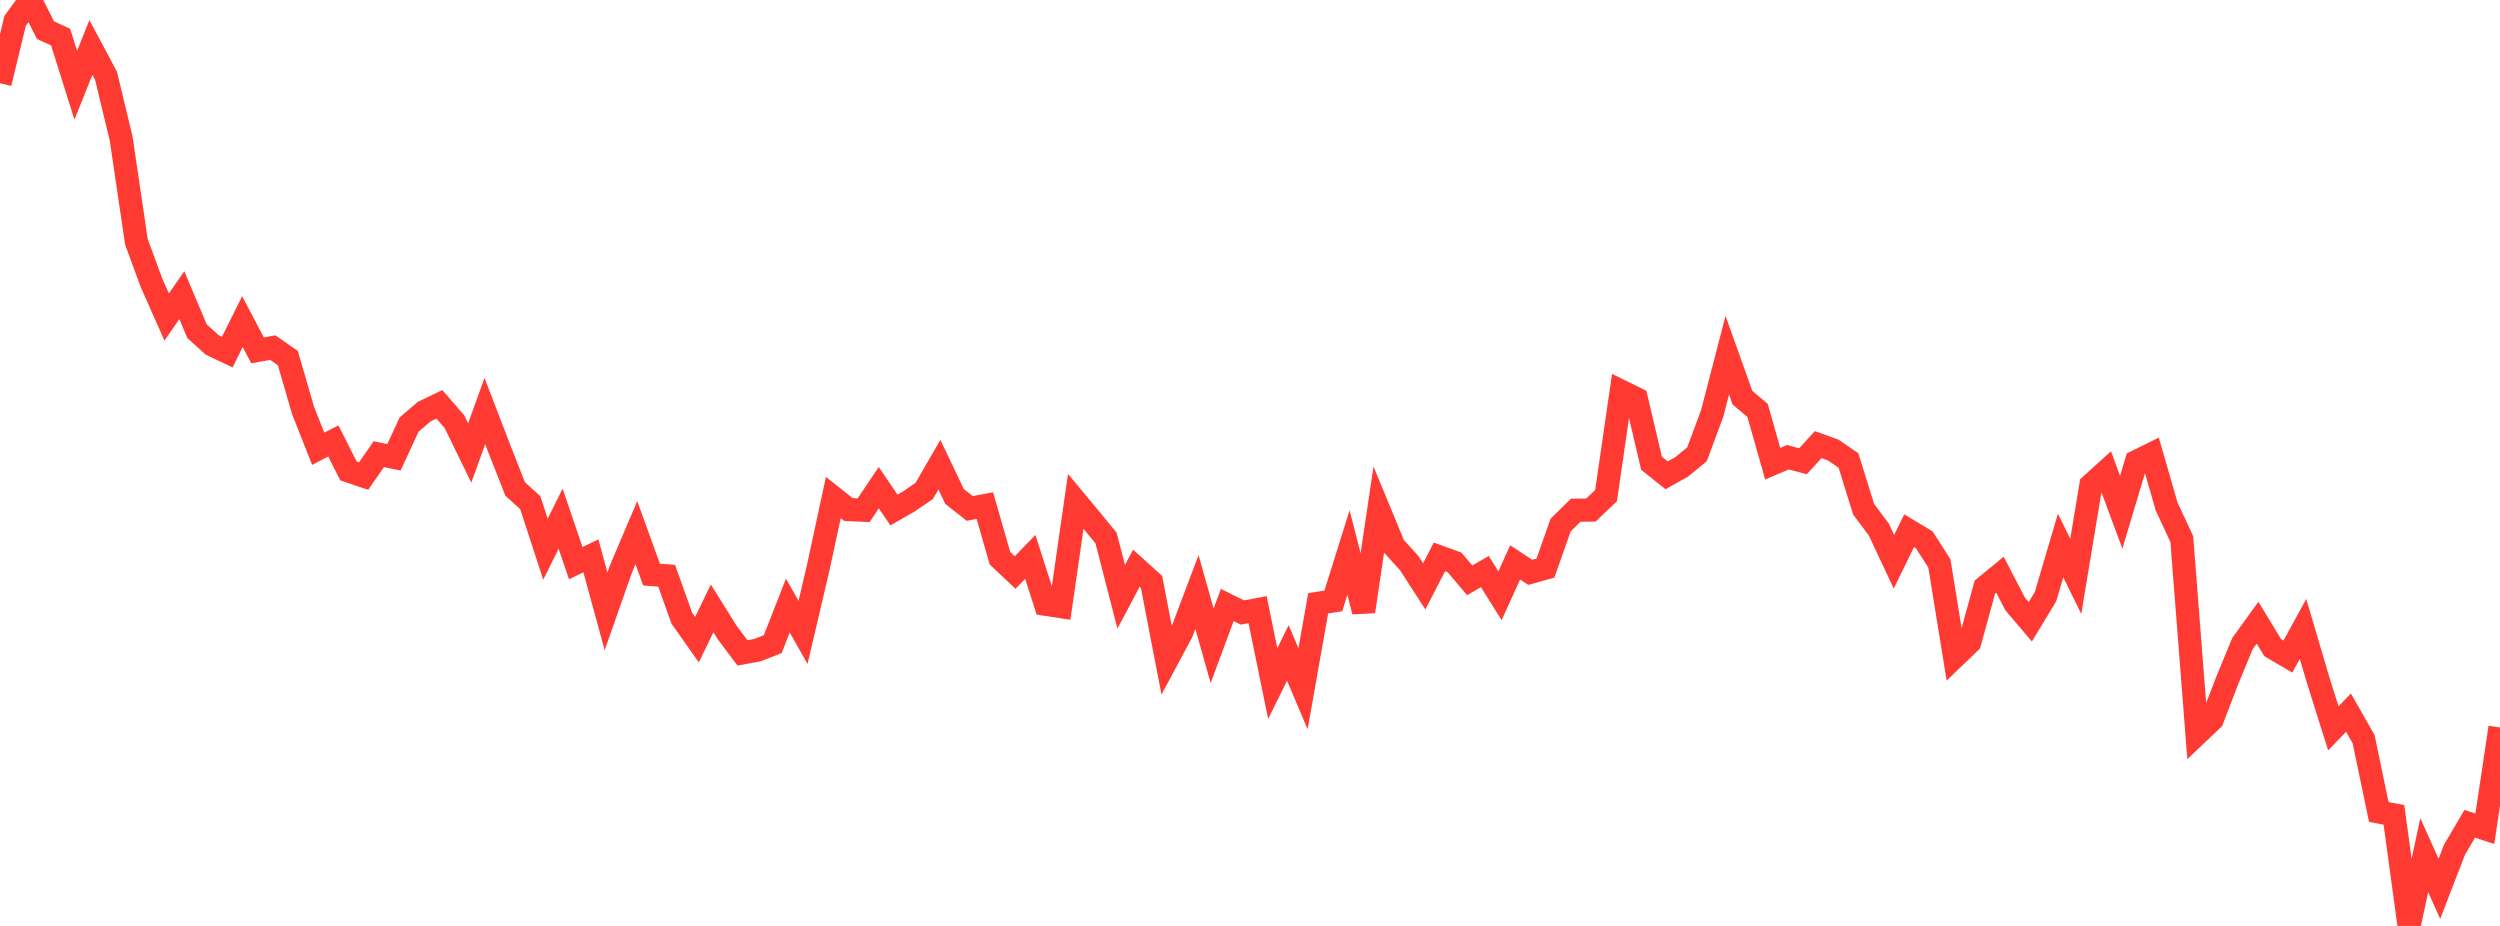 <?xml version="1.0" standalone="no"?>
<!DOCTYPE svg PUBLIC "-//W3C//DTD SVG 1.1//EN" "http://www.w3.org/Graphics/SVG/1.1/DTD/svg11.dtd">

<svg width="135" height="50" viewBox="0 0 135 50" preserveAspectRatio="none" 
  xmlns="http://www.w3.org/2000/svg"
  xmlns:xlink="http://www.w3.org/1999/xlink">


<polyline points="0.0, 4.495 0.818, 1.125 1.636, 0.0 2.455, 1.628 3.273, 2.003 4.091, 4.604 4.909, 2.563 5.727, 4.095 6.545, 7.494 7.364, 13.049 8.182, 15.276 9.0, 17.121 9.818, 15.937 10.636, 17.881 11.455, 18.623 12.273, 19.012 13.091, 17.366 13.909, 18.922 14.727, 18.771 15.545, 19.338 16.364, 22.16 17.182, 24.232 18.0, 23.813 18.818, 25.431 19.636, 25.707 20.455, 24.524 21.273, 24.696 22.091, 22.926 22.909, 22.226 23.727, 21.834 24.545, 22.779 25.364, 24.461 26.182, 22.197 27.0, 24.324 27.818, 26.403 28.636, 27.146 29.455, 29.658 30.273, 28.01 31.091, 30.411 31.909, 30.016 32.727, 33.013 33.545, 30.69 34.364, 28.765 35.182, 31.024 36.0, 31.093 36.818, 33.382 37.636, 34.542 38.455, 32.852 39.273, 34.162 40.091, 35.257 40.909, 35.105 41.727, 34.785 42.545, 32.7 43.364, 34.152 44.182, 30.664 45.0, 26.868 45.818, 27.517 46.636, 27.552 47.455, 26.334 48.273, 27.541 49.091, 27.07 49.909, 26.509 50.727, 25.093 51.545, 26.808 52.364, 27.456 53.182, 27.302 54.0, 30.147 54.818, 30.917 55.636, 30.071 56.455, 32.629 57.273, 32.755 58.091, 27.072 58.909, 28.056 59.727, 29.052 60.545, 32.228 61.364, 30.683 62.182, 31.422 63.0, 35.661 63.818, 34.134 64.636, 31.972 65.455, 34.872 66.273, 32.669 67.091, 33.075 67.909, 32.92 68.727, 36.914 69.545, 35.259 70.364, 37.194 71.182, 32.578 72.0, 32.45 72.818, 29.837 73.636, 33.021 74.455, 27.521 75.273, 29.502 76.091, 30.398 76.909, 31.665 77.727, 30.072 78.545, 30.369 79.364, 31.337 80.182, 30.864 81.0, 32.17 81.818, 30.368 82.636, 30.906 83.455, 30.676 84.273, 28.353 85.091, 27.552 85.909, 27.543 86.727, 26.764 87.545, 21.131 88.364, 21.533 89.182, 25.015 90.0, 25.668 90.818, 25.206 91.636, 24.533 92.455, 22.337 93.273, 19.182 94.091, 21.472 94.909, 22.162 95.727, 25.04 96.545, 24.691 97.364, 24.907 98.182, 24.01 99.0, 24.304 99.818, 24.868 100.636, 27.497 101.455, 28.594 102.273, 30.336 103.091, 28.662 103.909, 29.15 104.727, 30.425 105.545, 35.476 106.364, 34.689 107.182, 31.708 108.0, 31.036 108.818, 32.615 109.636, 33.576 110.455, 32.224 111.273, 29.454 112.091, 31.125 112.909, 26.194 113.727, 25.453 114.545, 27.66 115.364, 24.927 116.182, 24.522 117.0, 27.355 117.818, 29.115 118.636, 39.638 119.455, 38.862 120.273, 36.74 121.091, 34.759 121.909, 33.626 122.727, 34.977 123.545, 35.455 124.364, 33.962 125.182, 36.731 126.0, 39.331 126.818, 38.483 127.636, 39.916 128.455, 43.846 129.273, 44.003 130.091, 50.0 130.909, 46.175 131.727, 47.996 132.545, 45.881 133.364, 44.487 134.182, 44.752 135.0, 39.282" fill="none" stroke="#ff3a33" stroke-width="1.25"/>

</svg>